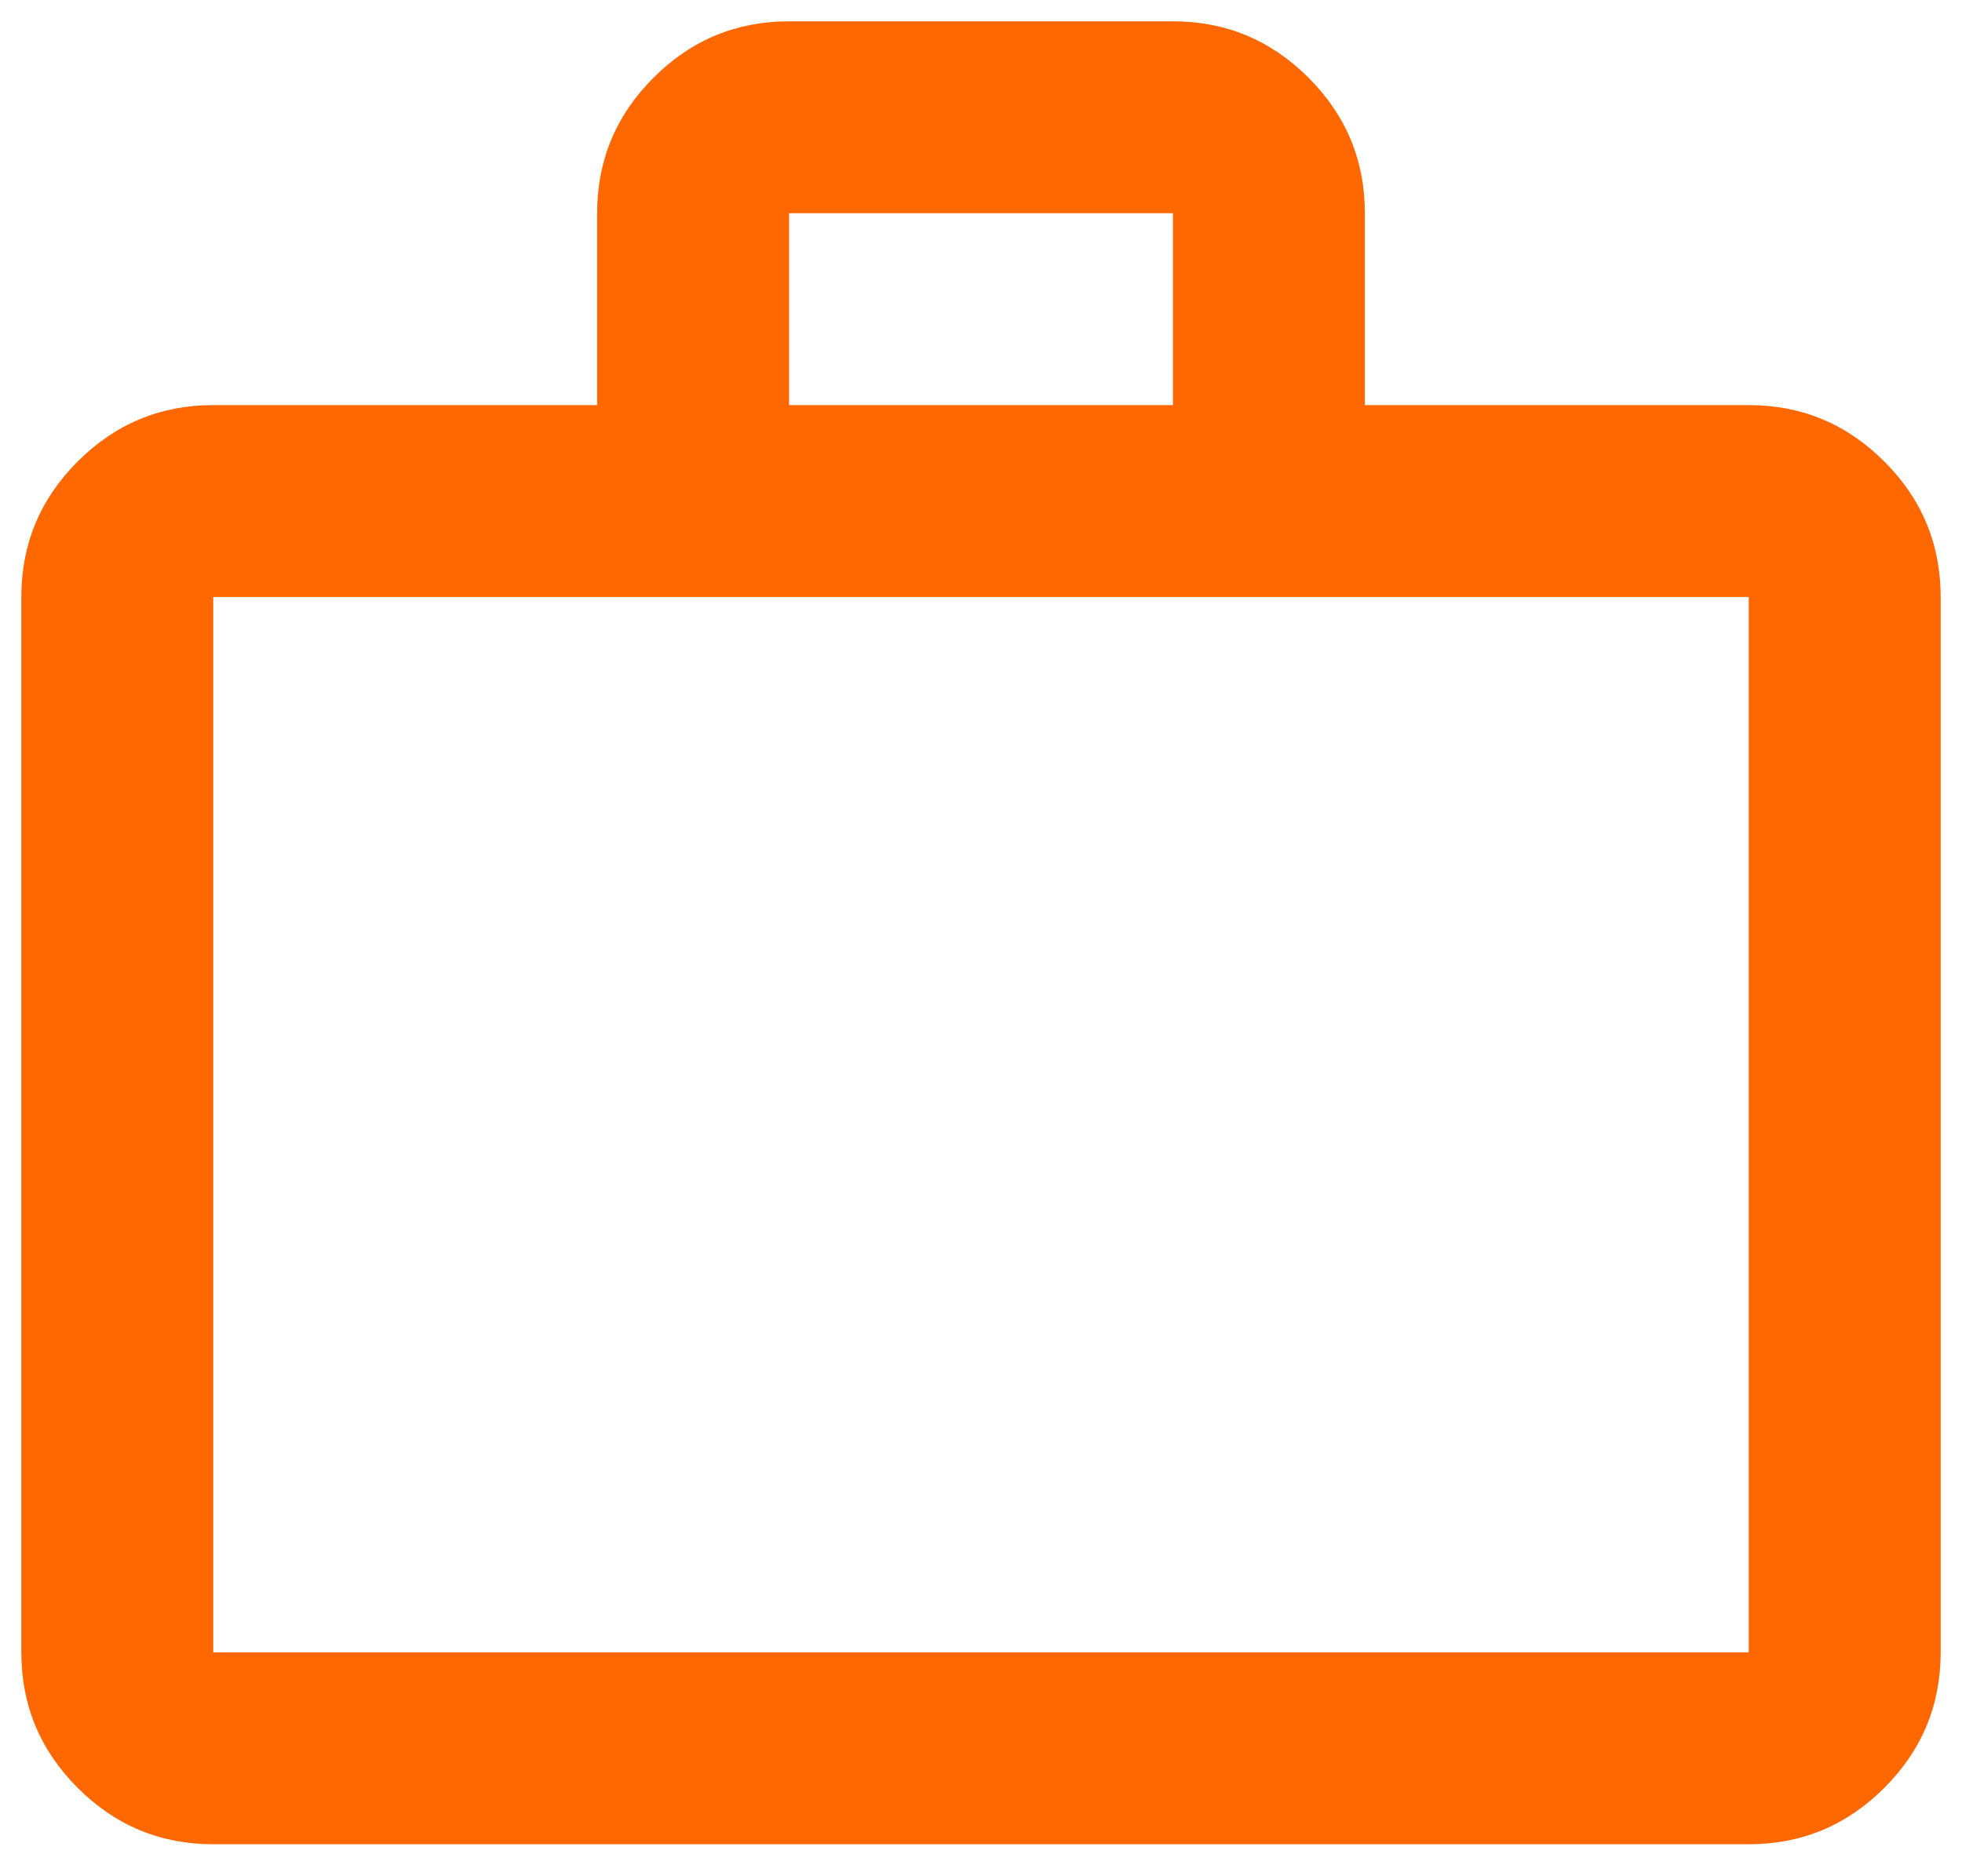 <svg width="23" height="22" viewBox="0 0 23 22" fill="none" xmlns="http://www.w3.org/2000/svg">
<path d="M2.5 21.625C1.881 21.625 1.352 21.405 0.911 20.964C0.47 20.523 0.25 19.994 0.25 19.375V7C0.25 6.381 0.47 5.852 0.911 5.411C1.352 4.97 1.881 4.75 2.5 4.75H7V2.5C7 1.881 7.22 1.352 7.661 0.911C8.102 0.47 8.631 0.25 9.25 0.25H13.75C14.369 0.25 14.898 0.47 15.339 0.911C15.78 1.352 16 1.881 16 2.5V4.75H20.5C21.119 4.75 21.648 4.97 22.089 5.411C22.53 5.852 22.75 6.381 22.75 7V19.375C22.75 19.994 22.53 20.523 22.089 20.964C21.648 21.405 21.119 21.625 20.5 21.625H2.5ZM2.5 19.375H20.5V7H2.5V19.375ZM9.25 4.75H13.75V2.5H9.25V4.75Z" fill="#FF6700"/>
</svg>
